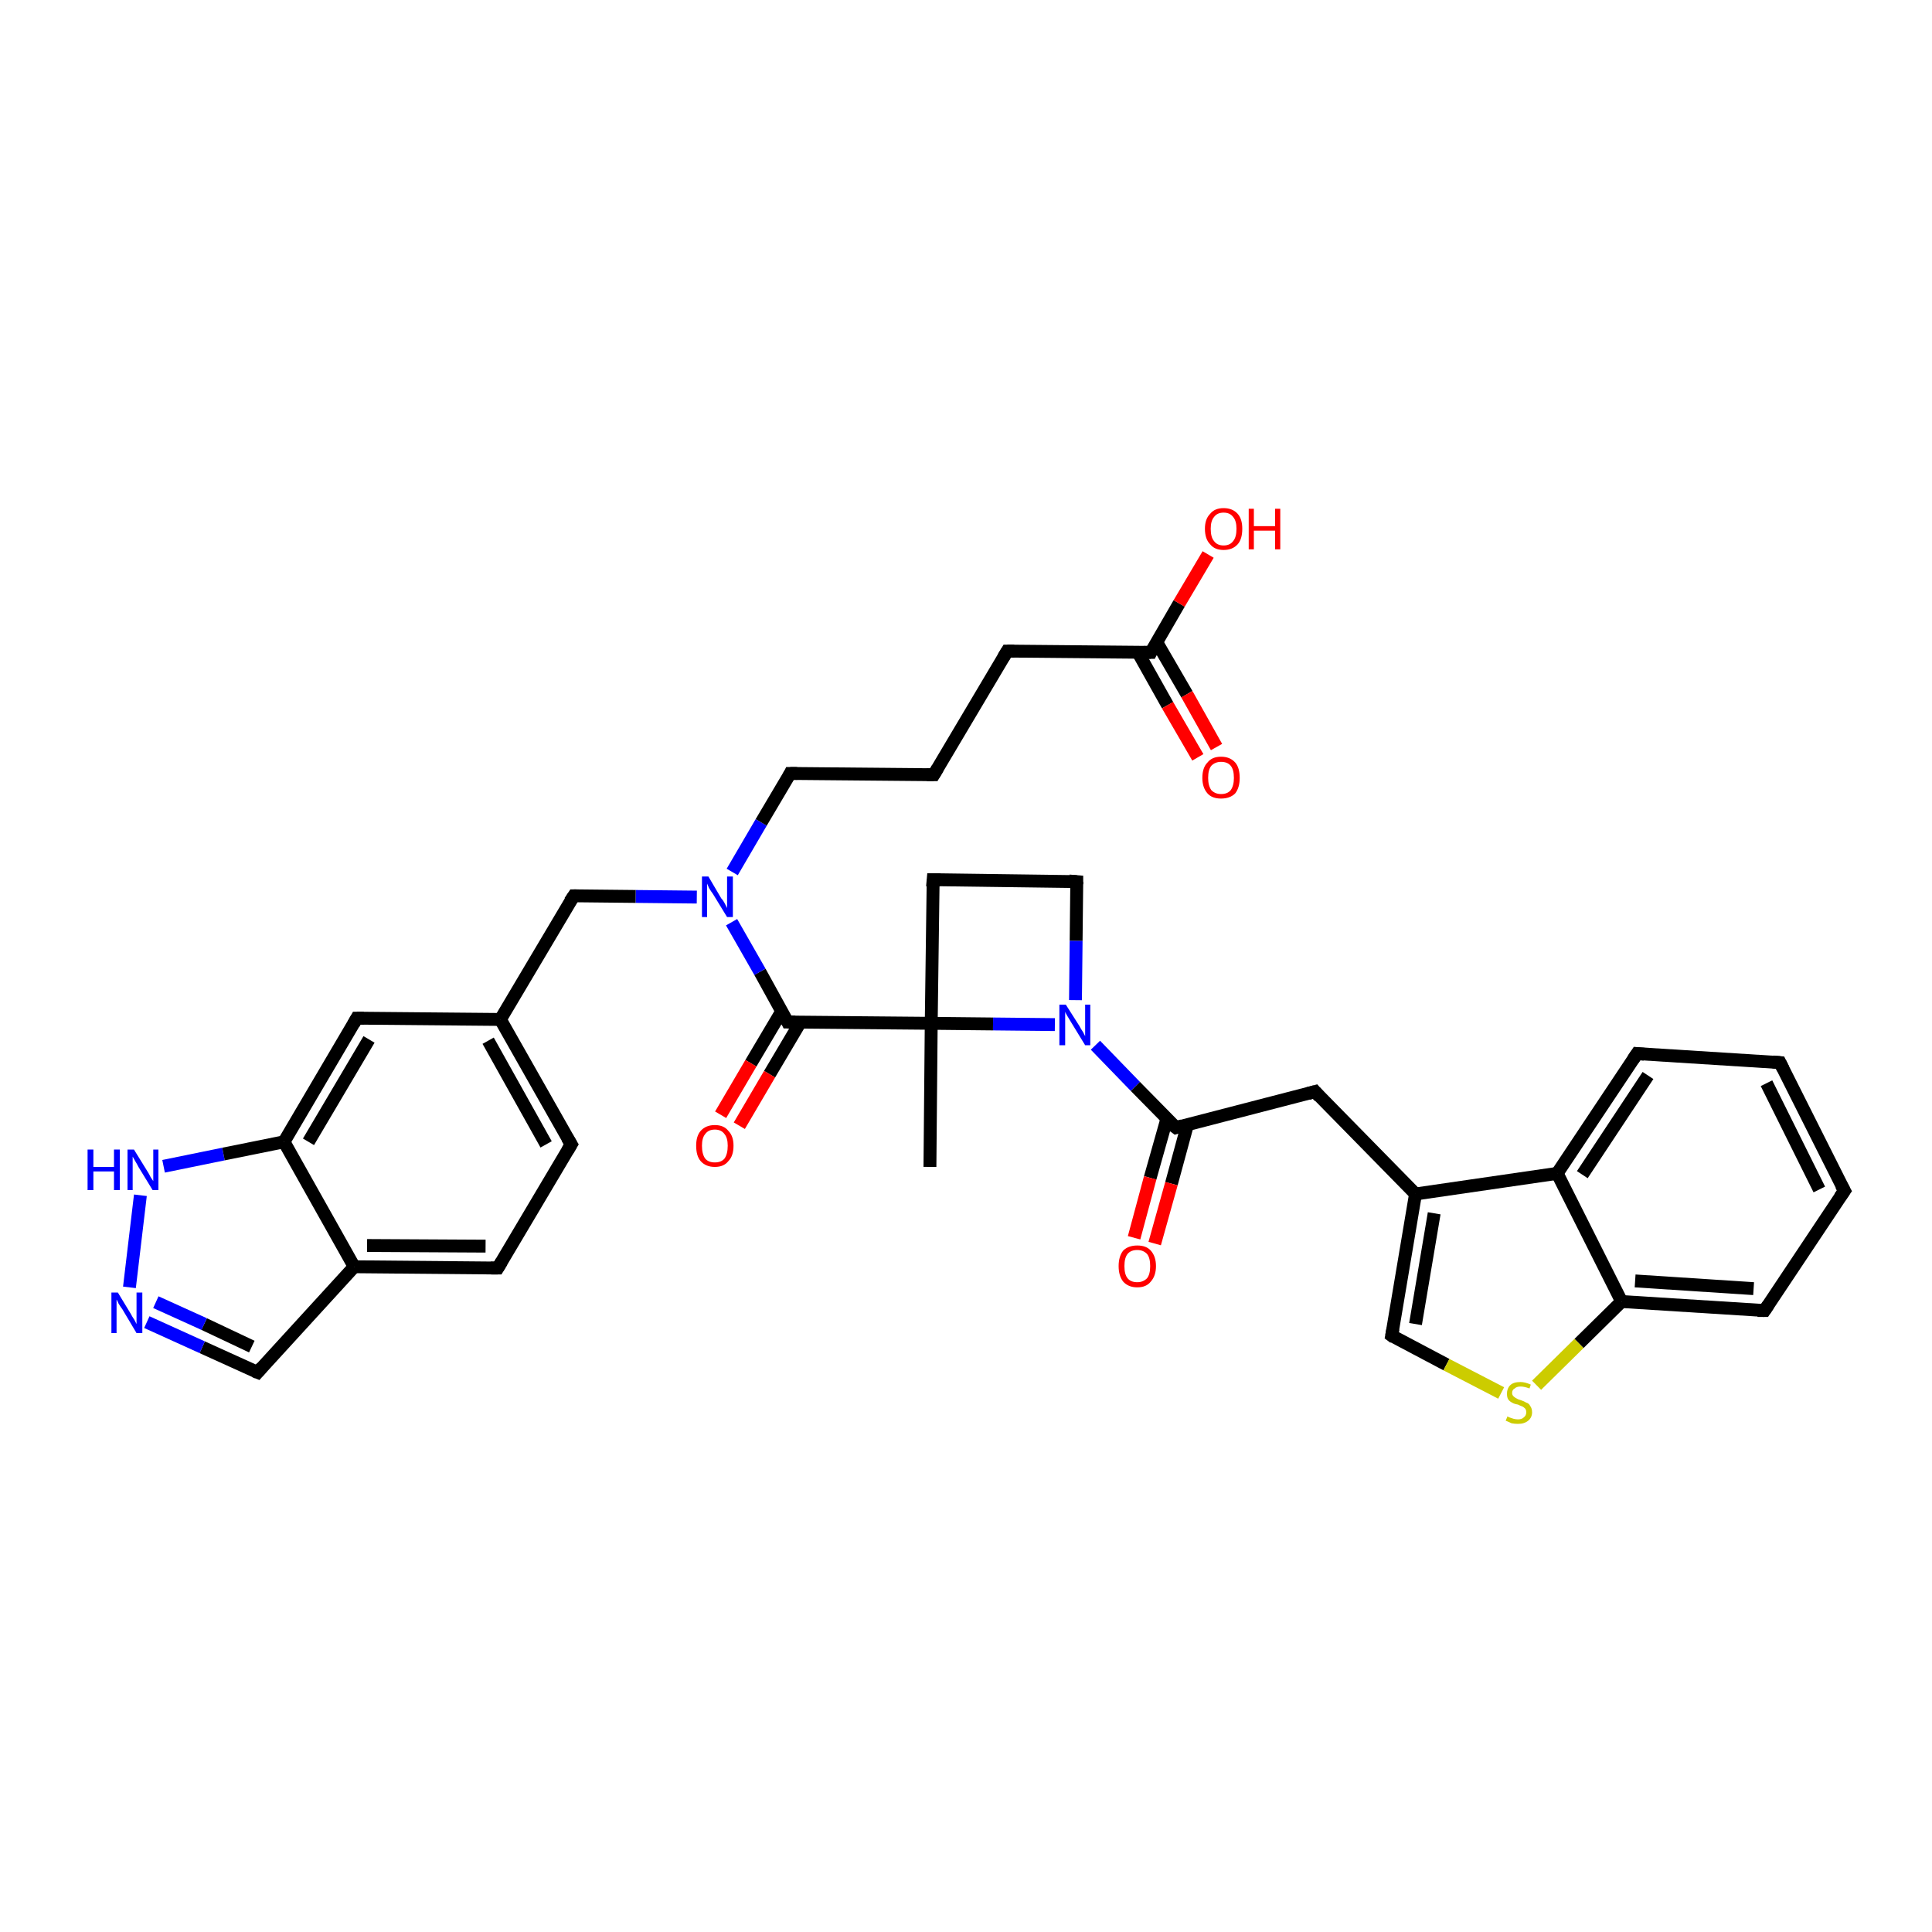 <?xml version='1.0' encoding='iso-8859-1'?>
<svg version='1.1' baseProfile='full'
              xmlns='http://www.w3.org/2000/svg'
                      xmlns:rdkit='http://www.rdkit.org/xml'
                      xmlns:xlink='http://www.w3.org/1999/xlink'
                  xml:space='preserve'
width='300px' height='300px' viewBox='0 0 300 300'>
<!-- END OF HEADER -->
<rect style='opacity:1.0;fill:#FFFFFF;stroke:none' width='300.0' height='300.0' x='0.0' y='0.0'> </rect>
<path class='bond-0 atom-0 atom-1' d='M 144.4,181.2 L 144.6,158.9' style='fill:none;fill-rule:evenodd;stroke:#000000;stroke-width:2.0px;stroke-linecap:butt;stroke-linejoin:miter;stroke-opacity:1' />
<path class='bond-1 atom-1 atom-2' d='M 144.6,158.9 L 122.3,158.7' style='fill:none;fill-rule:evenodd;stroke:#000000;stroke-width:2.0px;stroke-linecap:butt;stroke-linejoin:miter;stroke-opacity:1' />
<path class='bond-2 atom-2 atom-3' d='M 121.4,157.0 L 116.6,165.1' style='fill:none;fill-rule:evenodd;stroke:#000000;stroke-width:2.0px;stroke-linecap:butt;stroke-linejoin:miter;stroke-opacity:1' />
<path class='bond-2 atom-2 atom-3' d='M 116.6,165.1 L 111.9,173.1' style='fill:none;fill-rule:evenodd;stroke:#FF0000;stroke-width:2.0px;stroke-linecap:butt;stroke-linejoin:miter;stroke-opacity:1' />
<path class='bond-2 atom-2 atom-3' d='M 124.3,158.7 L 119.5,166.8' style='fill:none;fill-rule:evenodd;stroke:#000000;stroke-width:2.0px;stroke-linecap:butt;stroke-linejoin:miter;stroke-opacity:1' />
<path class='bond-2 atom-2 atom-3' d='M 119.5,166.8 L 114.8,174.8' style='fill:none;fill-rule:evenodd;stroke:#FF0000;stroke-width:2.0px;stroke-linecap:butt;stroke-linejoin:miter;stroke-opacity:1' />
<path class='bond-3 atom-2 atom-4' d='M 122.3,158.7 L 118.0,150.9' style='fill:none;fill-rule:evenodd;stroke:#000000;stroke-width:2.0px;stroke-linecap:butt;stroke-linejoin:miter;stroke-opacity:1' />
<path class='bond-3 atom-2 atom-4' d='M 118.0,150.9 L 113.6,143.2' style='fill:none;fill-rule:evenodd;stroke:#0000FF;stroke-width:2.0px;stroke-linecap:butt;stroke-linejoin:miter;stroke-opacity:1' />
<path class='bond-4 atom-4 atom-5' d='M 113.7,135.4 L 118.2,127.7' style='fill:none;fill-rule:evenodd;stroke:#0000FF;stroke-width:2.0px;stroke-linecap:butt;stroke-linejoin:miter;stroke-opacity:1' />
<path class='bond-4 atom-4 atom-5' d='M 118.2,127.7 L 122.7,120.1' style='fill:none;fill-rule:evenodd;stroke:#000000;stroke-width:2.0px;stroke-linecap:butt;stroke-linejoin:miter;stroke-opacity:1' />
<path class='bond-5 atom-5 atom-6' d='M 122.7,120.1 L 145.0,120.3' style='fill:none;fill-rule:evenodd;stroke:#000000;stroke-width:2.0px;stroke-linecap:butt;stroke-linejoin:miter;stroke-opacity:1' />
<path class='bond-6 atom-6 atom-7' d='M 145.0,120.3 L 156.4,101.1' style='fill:none;fill-rule:evenodd;stroke:#000000;stroke-width:2.0px;stroke-linecap:butt;stroke-linejoin:miter;stroke-opacity:1' />
<path class='bond-7 atom-7 atom-8' d='M 156.4,101.1 L 178.7,101.3' style='fill:none;fill-rule:evenodd;stroke:#000000;stroke-width:2.0px;stroke-linecap:butt;stroke-linejoin:miter;stroke-opacity:1' />
<path class='bond-8 atom-8 atom-9' d='M 176.7,101.3 L 181.3,109.5' style='fill:none;fill-rule:evenodd;stroke:#000000;stroke-width:2.0px;stroke-linecap:butt;stroke-linejoin:miter;stroke-opacity:1' />
<path class='bond-8 atom-8 atom-9' d='M 181.3,109.5 L 186.0,117.6' style='fill:none;fill-rule:evenodd;stroke:#FF0000;stroke-width:2.0px;stroke-linecap:butt;stroke-linejoin:miter;stroke-opacity:1' />
<path class='bond-8 atom-8 atom-9' d='M 179.6,99.7 L 184.3,107.8' style='fill:none;fill-rule:evenodd;stroke:#000000;stroke-width:2.0px;stroke-linecap:butt;stroke-linejoin:miter;stroke-opacity:1' />
<path class='bond-8 atom-8 atom-9' d='M 184.3,107.8 L 188.9,116.0' style='fill:none;fill-rule:evenodd;stroke:#FF0000;stroke-width:2.0px;stroke-linecap:butt;stroke-linejoin:miter;stroke-opacity:1' />
<path class='bond-9 atom-8 atom-10' d='M 178.7,101.3 L 183.1,93.7' style='fill:none;fill-rule:evenodd;stroke:#000000;stroke-width:2.0px;stroke-linecap:butt;stroke-linejoin:miter;stroke-opacity:1' />
<path class='bond-9 atom-8 atom-10' d='M 183.1,93.7 L 187.6,86.1' style='fill:none;fill-rule:evenodd;stroke:#FF0000;stroke-width:2.0px;stroke-linecap:butt;stroke-linejoin:miter;stroke-opacity:1' />
<path class='bond-10 atom-4 atom-11' d='M 108.2,139.3 L 98.7,139.2' style='fill:none;fill-rule:evenodd;stroke:#0000FF;stroke-width:2.0px;stroke-linecap:butt;stroke-linejoin:miter;stroke-opacity:1' />
<path class='bond-10 atom-4 atom-11' d='M 98.7,139.2 L 89.1,139.1' style='fill:none;fill-rule:evenodd;stroke:#000000;stroke-width:2.0px;stroke-linecap:butt;stroke-linejoin:miter;stroke-opacity:1' />
<path class='bond-11 atom-11 atom-12' d='M 89.1,139.1 L 77.7,158.3' style='fill:none;fill-rule:evenodd;stroke:#000000;stroke-width:2.0px;stroke-linecap:butt;stroke-linejoin:miter;stroke-opacity:1' />
<path class='bond-12 atom-12 atom-13' d='M 77.7,158.3 L 88.7,177.7' style='fill:none;fill-rule:evenodd;stroke:#000000;stroke-width:2.0px;stroke-linecap:butt;stroke-linejoin:miter;stroke-opacity:1' />
<path class='bond-12 atom-12 atom-13' d='M 75.8,161.6 L 84.8,177.7' style='fill:none;fill-rule:evenodd;stroke:#000000;stroke-width:2.0px;stroke-linecap:butt;stroke-linejoin:miter;stroke-opacity:1' />
<path class='bond-13 atom-13 atom-14' d='M 88.7,177.7 L 77.3,196.9' style='fill:none;fill-rule:evenodd;stroke:#000000;stroke-width:2.0px;stroke-linecap:butt;stroke-linejoin:miter;stroke-opacity:1' />
<path class='bond-14 atom-14 atom-15' d='M 77.3,196.9 L 55.0,196.7' style='fill:none;fill-rule:evenodd;stroke:#000000;stroke-width:2.0px;stroke-linecap:butt;stroke-linejoin:miter;stroke-opacity:1' />
<path class='bond-14 atom-14 atom-15' d='M 75.4,193.5 L 57.0,193.4' style='fill:none;fill-rule:evenodd;stroke:#000000;stroke-width:2.0px;stroke-linecap:butt;stroke-linejoin:miter;stroke-opacity:1' />
<path class='bond-15 atom-15 atom-16' d='M 55.0,196.7 L 40.0,213.1' style='fill:none;fill-rule:evenodd;stroke:#000000;stroke-width:2.0px;stroke-linecap:butt;stroke-linejoin:miter;stroke-opacity:1' />
<path class='bond-16 atom-16 atom-17' d='M 40.0,213.1 L 31.4,209.2' style='fill:none;fill-rule:evenodd;stroke:#000000;stroke-width:2.0px;stroke-linecap:butt;stroke-linejoin:miter;stroke-opacity:1' />
<path class='bond-16 atom-16 atom-17' d='M 31.4,209.2 L 22.8,205.3' style='fill:none;fill-rule:evenodd;stroke:#0000FF;stroke-width:2.0px;stroke-linecap:butt;stroke-linejoin:miter;stroke-opacity:1' />
<path class='bond-16 atom-16 atom-17' d='M 39.1,209.1 L 31.7,205.6' style='fill:none;fill-rule:evenodd;stroke:#000000;stroke-width:2.0px;stroke-linecap:butt;stroke-linejoin:miter;stroke-opacity:1' />
<path class='bond-16 atom-16 atom-17' d='M 31.7,205.6 L 24.2,202.2' style='fill:none;fill-rule:evenodd;stroke:#0000FF;stroke-width:2.0px;stroke-linecap:butt;stroke-linejoin:miter;stroke-opacity:1' />
<path class='bond-17 atom-17 atom-18' d='M 20.1,199.9 L 21.8,185.6' style='fill:none;fill-rule:evenodd;stroke:#0000FF;stroke-width:2.0px;stroke-linecap:butt;stroke-linejoin:miter;stroke-opacity:1' />
<path class='bond-18 atom-18 atom-19' d='M 25.4,181.1 L 34.7,179.2' style='fill:none;fill-rule:evenodd;stroke:#0000FF;stroke-width:2.0px;stroke-linecap:butt;stroke-linejoin:miter;stroke-opacity:1' />
<path class='bond-18 atom-18 atom-19' d='M 34.7,179.2 L 44.1,177.3' style='fill:none;fill-rule:evenodd;stroke:#000000;stroke-width:2.0px;stroke-linecap:butt;stroke-linejoin:miter;stroke-opacity:1' />
<path class='bond-19 atom-19 atom-20' d='M 44.1,177.3 L 55.4,158.1' style='fill:none;fill-rule:evenodd;stroke:#000000;stroke-width:2.0px;stroke-linecap:butt;stroke-linejoin:miter;stroke-opacity:1' />
<path class='bond-19 atom-19 atom-20' d='M 47.9,177.3 L 57.3,161.4' style='fill:none;fill-rule:evenodd;stroke:#000000;stroke-width:2.0px;stroke-linecap:butt;stroke-linejoin:miter;stroke-opacity:1' />
<path class='bond-20 atom-1 atom-21' d='M 144.6,158.9 L 144.9,136.6' style='fill:none;fill-rule:evenodd;stroke:#000000;stroke-width:2.0px;stroke-linecap:butt;stroke-linejoin:miter;stroke-opacity:1' />
<path class='bond-21 atom-21 atom-22' d='M 144.9,136.6 L 167.2,136.9' style='fill:none;fill-rule:evenodd;stroke:#000000;stroke-width:2.0px;stroke-linecap:butt;stroke-linejoin:miter;stroke-opacity:1' />
<path class='bond-22 atom-22 atom-23' d='M 167.2,136.9 L 167.1,146.1' style='fill:none;fill-rule:evenodd;stroke:#000000;stroke-width:2.0px;stroke-linecap:butt;stroke-linejoin:miter;stroke-opacity:1' />
<path class='bond-22 atom-22 atom-23' d='M 167.1,146.1 L 167.0,155.3' style='fill:none;fill-rule:evenodd;stroke:#0000FF;stroke-width:2.0px;stroke-linecap:butt;stroke-linejoin:miter;stroke-opacity:1' />
<path class='bond-23 atom-23 atom-24' d='M 170.1,162.3 L 176.3,168.7' style='fill:none;fill-rule:evenodd;stroke:#0000FF;stroke-width:2.0px;stroke-linecap:butt;stroke-linejoin:miter;stroke-opacity:1' />
<path class='bond-23 atom-23 atom-24' d='M 176.3,168.7 L 182.6,175.1' style='fill:none;fill-rule:evenodd;stroke:#000000;stroke-width:2.0px;stroke-linecap:butt;stroke-linejoin:miter;stroke-opacity:1' />
<path class='bond-24 atom-24 atom-25' d='M 181.2,173.7 L 178.6,182.9' style='fill:none;fill-rule:evenodd;stroke:#000000;stroke-width:2.0px;stroke-linecap:butt;stroke-linejoin:miter;stroke-opacity:1' />
<path class='bond-24 atom-24 atom-25' d='M 178.6,182.9 L 176.1,192.2' style='fill:none;fill-rule:evenodd;stroke:#FF0000;stroke-width:2.0px;stroke-linecap:butt;stroke-linejoin:miter;stroke-opacity:1' />
<path class='bond-24 atom-24 atom-25' d='M 184.4,174.6 L 181.9,183.8' style='fill:none;fill-rule:evenodd;stroke:#000000;stroke-width:2.0px;stroke-linecap:butt;stroke-linejoin:miter;stroke-opacity:1' />
<path class='bond-24 atom-24 atom-25' d='M 181.9,183.8 L 179.3,193.1' style='fill:none;fill-rule:evenodd;stroke:#FF0000;stroke-width:2.0px;stroke-linecap:butt;stroke-linejoin:miter;stroke-opacity:1' />
<path class='bond-25 atom-24 atom-26' d='M 182.6,175.1 L 204.2,169.5' style='fill:none;fill-rule:evenodd;stroke:#000000;stroke-width:2.0px;stroke-linecap:butt;stroke-linejoin:miter;stroke-opacity:1' />
<path class='bond-26 atom-26 atom-27' d='M 204.2,169.5 L 219.8,185.4' style='fill:none;fill-rule:evenodd;stroke:#000000;stroke-width:2.0px;stroke-linecap:butt;stroke-linejoin:miter;stroke-opacity:1' />
<path class='bond-27 atom-27 atom-28' d='M 219.8,185.4 L 216.1,207.4' style='fill:none;fill-rule:evenodd;stroke:#000000;stroke-width:2.0px;stroke-linecap:butt;stroke-linejoin:miter;stroke-opacity:1' />
<path class='bond-27 atom-27 atom-28' d='M 222.7,188.4 L 219.8,205.6' style='fill:none;fill-rule:evenodd;stroke:#000000;stroke-width:2.0px;stroke-linecap:butt;stroke-linejoin:miter;stroke-opacity:1' />
<path class='bond-28 atom-28 atom-29' d='M 216.1,207.4 L 224.6,211.9' style='fill:none;fill-rule:evenodd;stroke:#000000;stroke-width:2.0px;stroke-linecap:butt;stroke-linejoin:miter;stroke-opacity:1' />
<path class='bond-28 atom-28 atom-29' d='M 224.6,211.9 L 233.1,216.3' style='fill:none;fill-rule:evenodd;stroke:#CCCC00;stroke-width:2.0px;stroke-linecap:butt;stroke-linejoin:miter;stroke-opacity:1' />
<path class='bond-29 atom-29 atom-30' d='M 238.6,215.1 L 245.2,208.6' style='fill:none;fill-rule:evenodd;stroke:#CCCC00;stroke-width:2.0px;stroke-linecap:butt;stroke-linejoin:miter;stroke-opacity:1' />
<path class='bond-29 atom-29 atom-30' d='M 245.2,208.6 L 251.8,202.1' style='fill:none;fill-rule:evenodd;stroke:#000000;stroke-width:2.0px;stroke-linecap:butt;stroke-linejoin:miter;stroke-opacity:1' />
<path class='bond-30 atom-30 atom-31' d='M 251.8,202.1 L 274.0,203.5' style='fill:none;fill-rule:evenodd;stroke:#000000;stroke-width:2.0px;stroke-linecap:butt;stroke-linejoin:miter;stroke-opacity:1' />
<path class='bond-30 atom-30 atom-31' d='M 253.9,198.9 L 272.3,200.1' style='fill:none;fill-rule:evenodd;stroke:#000000;stroke-width:2.0px;stroke-linecap:butt;stroke-linejoin:miter;stroke-opacity:1' />
<path class='bond-31 atom-31 atom-32' d='M 274.0,203.5 L 286.4,184.9' style='fill:none;fill-rule:evenodd;stroke:#000000;stroke-width:2.0px;stroke-linecap:butt;stroke-linejoin:miter;stroke-opacity:1' />
<path class='bond-32 atom-32 atom-33' d='M 286.4,184.9 L 276.4,165.0' style='fill:none;fill-rule:evenodd;stroke:#000000;stroke-width:2.0px;stroke-linecap:butt;stroke-linejoin:miter;stroke-opacity:1' />
<path class='bond-32 atom-32 atom-33' d='M 282.5,184.7 L 274.3,168.2' style='fill:none;fill-rule:evenodd;stroke:#000000;stroke-width:2.0px;stroke-linecap:butt;stroke-linejoin:miter;stroke-opacity:1' />
<path class='bond-33 atom-33 atom-34' d='M 276.4,165.0 L 254.2,163.6' style='fill:none;fill-rule:evenodd;stroke:#000000;stroke-width:2.0px;stroke-linecap:butt;stroke-linejoin:miter;stroke-opacity:1' />
<path class='bond-34 atom-34 atom-35' d='M 254.2,163.6 L 241.8,182.2' style='fill:none;fill-rule:evenodd;stroke:#000000;stroke-width:2.0px;stroke-linecap:butt;stroke-linejoin:miter;stroke-opacity:1' />
<path class='bond-34 atom-34 atom-35' d='M 255.9,167.0 L 245.7,182.4' style='fill:none;fill-rule:evenodd;stroke:#000000;stroke-width:2.0px;stroke-linecap:butt;stroke-linejoin:miter;stroke-opacity:1' />
<path class='bond-35 atom-23 atom-1' d='M 163.8,159.1 L 154.2,159.0' style='fill:none;fill-rule:evenodd;stroke:#0000FF;stroke-width:2.0px;stroke-linecap:butt;stroke-linejoin:miter;stroke-opacity:1' />
<path class='bond-35 atom-23 atom-1' d='M 154.2,159.0 L 144.6,158.9' style='fill:none;fill-rule:evenodd;stroke:#000000;stroke-width:2.0px;stroke-linecap:butt;stroke-linejoin:miter;stroke-opacity:1' />
<path class='bond-36 atom-35 atom-27' d='M 241.8,182.2 L 219.8,185.4' style='fill:none;fill-rule:evenodd;stroke:#000000;stroke-width:2.0px;stroke-linecap:butt;stroke-linejoin:miter;stroke-opacity:1' />
<path class='bond-37 atom-20 atom-12' d='M 55.4,158.1 L 77.7,158.3' style='fill:none;fill-rule:evenodd;stroke:#000000;stroke-width:2.0px;stroke-linecap:butt;stroke-linejoin:miter;stroke-opacity:1' />
<path class='bond-38 atom-35 atom-30' d='M 241.8,182.2 L 251.8,202.1' style='fill:none;fill-rule:evenodd;stroke:#000000;stroke-width:2.0px;stroke-linecap:butt;stroke-linejoin:miter;stroke-opacity:1' />
<path class='bond-39 atom-19 atom-15' d='M 44.1,177.3 L 55.0,196.7' style='fill:none;fill-rule:evenodd;stroke:#000000;stroke-width:2.0px;stroke-linecap:butt;stroke-linejoin:miter;stroke-opacity:1' />
<path d='M 123.5,158.7 L 122.3,158.7 L 122.1,158.3' style='fill:none;stroke:#000000;stroke-width:2.0px;stroke-linecap:butt;stroke-linejoin:miter;stroke-opacity:1;' />
<path d='M 122.5,120.5 L 122.7,120.1 L 123.8,120.1' style='fill:none;stroke:#000000;stroke-width:2.0px;stroke-linecap:butt;stroke-linejoin:miter;stroke-opacity:1;' />
<path d='M 143.9,120.3 L 145.0,120.3 L 145.6,119.3' style='fill:none;stroke:#000000;stroke-width:2.0px;stroke-linecap:butt;stroke-linejoin:miter;stroke-opacity:1;' />
<path d='M 155.8,102.1 L 156.4,101.1 L 157.5,101.1' style='fill:none;stroke:#000000;stroke-width:2.0px;stroke-linecap:butt;stroke-linejoin:miter;stroke-opacity:1;' />
<path d='M 177.6,101.3 L 178.7,101.3 L 178.9,100.9' style='fill:none;stroke:#000000;stroke-width:2.0px;stroke-linecap:butt;stroke-linejoin:miter;stroke-opacity:1;' />
<path d='M 89.5,139.1 L 89.1,139.1 L 88.5,140.0' style='fill:none;stroke:#000000;stroke-width:2.0px;stroke-linecap:butt;stroke-linejoin:miter;stroke-opacity:1;' />
<path d='M 88.1,176.7 L 88.7,177.7 L 88.1,178.7' style='fill:none;stroke:#000000;stroke-width:2.0px;stroke-linecap:butt;stroke-linejoin:miter;stroke-opacity:1;' />
<path d='M 77.9,195.9 L 77.3,196.9 L 76.2,196.9' style='fill:none;stroke:#000000;stroke-width:2.0px;stroke-linecap:butt;stroke-linejoin:miter;stroke-opacity:1;' />
<path d='M 40.7,212.3 L 40.0,213.1 L 39.5,212.9' style='fill:none;stroke:#000000;stroke-width:2.0px;stroke-linecap:butt;stroke-linejoin:miter;stroke-opacity:1;' />
<path d='M 54.9,159.0 L 55.4,158.1 L 56.5,158.1' style='fill:none;stroke:#000000;stroke-width:2.0px;stroke-linecap:butt;stroke-linejoin:miter;stroke-opacity:1;' />
<path d='M 144.8,137.7 L 144.9,136.6 L 146.0,136.6' style='fill:none;stroke:#000000;stroke-width:2.0px;stroke-linecap:butt;stroke-linejoin:miter;stroke-opacity:1;' />
<path d='M 166.0,136.8 L 167.2,136.9 L 167.2,137.3' style='fill:none;stroke:#000000;stroke-width:2.0px;stroke-linecap:butt;stroke-linejoin:miter;stroke-opacity:1;' />
<path d='M 182.2,174.8 L 182.6,175.1 L 183.6,174.8' style='fill:none;stroke:#000000;stroke-width:2.0px;stroke-linecap:butt;stroke-linejoin:miter;stroke-opacity:1;' />
<path d='M 203.1,169.8 L 204.2,169.5 L 204.9,170.3' style='fill:none;stroke:#000000;stroke-width:2.0px;stroke-linecap:butt;stroke-linejoin:miter;stroke-opacity:1;' />
<path d='M 216.3,206.3 L 216.1,207.4 L 216.5,207.7' style='fill:none;stroke:#000000;stroke-width:2.0px;stroke-linecap:butt;stroke-linejoin:miter;stroke-opacity:1;' />
<path d='M 272.9,203.5 L 274.0,203.5 L 274.6,202.6' style='fill:none;stroke:#000000;stroke-width:2.0px;stroke-linecap:butt;stroke-linejoin:miter;stroke-opacity:1;' />
<path d='M 285.7,185.9 L 286.4,184.9 L 285.9,184.0' style='fill:none;stroke:#000000;stroke-width:2.0px;stroke-linecap:butt;stroke-linejoin:miter;stroke-opacity:1;' />
<path d='M 276.9,166.0 L 276.4,165.0 L 275.3,164.9' style='fill:none;stroke:#000000;stroke-width:2.0px;stroke-linecap:butt;stroke-linejoin:miter;stroke-opacity:1;' />
<path d='M 255.3,163.7 L 254.2,163.6 L 253.6,164.5' style='fill:none;stroke:#000000;stroke-width:2.0px;stroke-linecap:butt;stroke-linejoin:miter;stroke-opacity:1;' />
<path class='atom-3' d='M 108.1 177.9
Q 108.1 176.4, 108.8 175.6
Q 109.6 174.7, 111.0 174.7
Q 112.4 174.7, 113.1 175.6
Q 113.9 176.4, 113.9 177.9
Q 113.9 179.5, 113.1 180.3
Q 112.4 181.2, 111.0 181.2
Q 109.6 181.2, 108.8 180.3
Q 108.1 179.5, 108.1 177.9
M 111.0 180.5
Q 112.0 180.5, 112.5 179.9
Q 113.0 179.2, 113.0 177.9
Q 113.0 176.7, 112.5 176.1
Q 112.0 175.4, 111.0 175.4
Q 110.0 175.4, 109.5 176.1
Q 109.0 176.7, 109.0 177.9
Q 109.0 179.2, 109.5 179.9
Q 110.0 180.5, 111.0 180.5
' fill='#FF0000'/>
<path class='atom-4' d='M 110.0 136.1
L 112.0 139.5
Q 112.3 139.8, 112.6 140.4
Q 112.9 141.0, 112.9 141.0
L 112.9 136.1
L 113.8 136.1
L 113.8 142.4
L 112.9 142.4
L 110.7 138.8
Q 110.4 138.4, 110.1 137.9
Q 109.9 137.4, 109.8 137.2
L 109.8 142.4
L 109.0 142.4
L 109.0 136.1
L 110.0 136.1
' fill='#0000FF'/>
<path class='atom-9' d='M 186.7 120.8
Q 186.7 119.2, 187.5 118.4
Q 188.2 117.5, 189.6 117.5
Q 191.0 117.5, 191.8 118.4
Q 192.5 119.2, 192.5 120.8
Q 192.5 122.3, 191.8 123.2
Q 191.0 124.0, 189.6 124.0
Q 188.2 124.0, 187.5 123.2
Q 186.7 122.3, 186.7 120.8
M 189.6 123.3
Q 190.6 123.3, 191.1 122.7
Q 191.6 122.0, 191.6 120.8
Q 191.6 119.5, 191.1 118.9
Q 190.6 118.3, 189.6 118.3
Q 188.7 118.3, 188.1 118.9
Q 187.6 119.5, 187.6 120.8
Q 187.6 122.0, 188.1 122.7
Q 188.7 123.3, 189.6 123.3
' fill='#FF0000'/>
<path class='atom-10' d='M 187.1 82.1
Q 187.1 80.6, 187.9 79.8
Q 188.6 78.9, 190.0 78.9
Q 191.4 78.9, 192.2 79.8
Q 192.9 80.6, 192.9 82.1
Q 192.9 83.7, 192.2 84.5
Q 191.4 85.4, 190.0 85.4
Q 188.6 85.4, 187.9 84.5
Q 187.1 83.7, 187.1 82.1
M 190.0 84.7
Q 191.0 84.7, 191.5 84.0
Q 192.0 83.4, 192.0 82.1
Q 192.0 80.9, 191.5 80.3
Q 191.0 79.6, 190.0 79.6
Q 189.0 79.6, 188.5 80.3
Q 188.0 80.9, 188.0 82.1
Q 188.0 83.4, 188.5 84.0
Q 189.0 84.7, 190.0 84.7
' fill='#FF0000'/>
<path class='atom-10' d='M 193.9 79.0
L 194.7 79.0
L 194.7 81.7
L 198.0 81.7
L 198.0 79.0
L 198.8 79.0
L 198.8 85.3
L 198.0 85.3
L 198.0 82.4
L 194.7 82.4
L 194.7 85.3
L 193.9 85.3
L 193.9 79.0
' fill='#FF0000'/>
<path class='atom-17' d='M 18.3 200.7
L 20.3 204.0
Q 20.5 204.4, 20.9 205.0
Q 21.2 205.6, 21.2 205.6
L 21.2 200.7
L 22.1 200.7
L 22.1 207.0
L 21.2 207.0
L 19.0 203.3
Q 18.7 202.9, 18.4 202.4
Q 18.2 201.9, 18.1 201.8
L 18.1 207.0
L 17.3 207.0
L 17.3 200.7
L 18.3 200.7
' fill='#0000FF'/>
<path class='atom-18' d='M 13.6 178.5
L 14.5 178.5
L 14.5 181.2
L 17.7 181.2
L 17.7 178.5
L 18.6 178.5
L 18.6 184.8
L 17.7 184.8
L 17.7 181.9
L 14.5 181.9
L 14.5 184.8
L 13.6 184.8
L 13.6 178.5
' fill='#0000FF'/>
<path class='atom-18' d='M 20.8 178.5
L 22.9 181.9
Q 23.1 182.2, 23.4 182.8
Q 23.8 183.4, 23.8 183.4
L 23.8 178.5
L 24.6 178.5
L 24.6 184.8
L 23.7 184.8
L 21.5 181.2
Q 21.3 180.8, 21.0 180.3
Q 20.7 179.8, 20.6 179.6
L 20.6 184.8
L 19.8 184.8
L 19.8 178.5
L 20.8 178.5
' fill='#0000FF'/>
<path class='atom-23' d='M 165.5 156.0
L 167.6 159.3
Q 167.8 159.7, 168.2 160.3
Q 168.5 160.9, 168.5 160.9
L 168.5 156.0
L 169.3 156.0
L 169.3 162.3
L 168.5 162.3
L 166.3 158.7
Q 166.0 158.2, 165.7 157.7
Q 165.4 157.2, 165.4 157.1
L 165.4 162.3
L 164.5 162.3
L 164.5 156.0
L 165.5 156.0
' fill='#0000FF'/>
<path class='atom-25' d='M 173.7 196.6
Q 173.7 195.1, 174.4 194.2
Q 175.2 193.4, 176.6 193.4
Q 178.0 193.4, 178.7 194.2
Q 179.5 195.1, 179.5 196.6
Q 179.5 198.1, 178.7 199.0
Q 178.0 199.9, 176.6 199.9
Q 175.2 199.9, 174.4 199.0
Q 173.7 198.1, 173.7 196.6
M 176.6 199.1
Q 177.5 199.1, 178.1 198.5
Q 178.6 197.9, 178.6 196.6
Q 178.6 195.3, 178.1 194.7
Q 177.5 194.1, 176.6 194.1
Q 175.6 194.1, 175.1 194.7
Q 174.6 195.3, 174.6 196.6
Q 174.6 197.9, 175.1 198.5
Q 175.6 199.1, 176.6 199.1
' fill='#FF0000'/>
<path class='atom-29' d='M 234.1 219.9
Q 234.1 220.0, 234.4 220.1
Q 234.7 220.2, 235.0 220.3
Q 235.4 220.4, 235.7 220.4
Q 236.3 220.4, 236.6 220.1
Q 237.0 219.8, 237.0 219.3
Q 237.0 218.9, 236.8 218.7
Q 236.6 218.5, 236.4 218.4
Q 236.1 218.3, 235.7 218.1
Q 235.1 218.0, 234.8 217.8
Q 234.4 217.6, 234.2 217.3
Q 234.0 217.0, 234.0 216.4
Q 234.0 215.6, 234.5 215.1
Q 235.0 214.6, 236.1 214.6
Q 236.8 214.6, 237.7 215.0
L 237.5 215.6
Q 236.7 215.3, 236.1 215.3
Q 235.5 215.3, 235.2 215.6
Q 234.8 215.8, 234.8 216.3
Q 234.8 216.6, 235.0 216.8
Q 235.2 217.0, 235.4 217.1
Q 235.7 217.3, 236.1 217.4
Q 236.7 217.6, 237.0 217.8
Q 237.4 217.9, 237.6 218.3
Q 237.9 218.7, 237.9 219.3
Q 237.9 220.1, 237.3 220.6
Q 236.7 221.1, 235.7 221.1
Q 235.2 221.1, 234.7 221.0
Q 234.3 220.8, 233.8 220.6
L 234.1 219.9
' fill='#CCCC00'/>
</svg>
